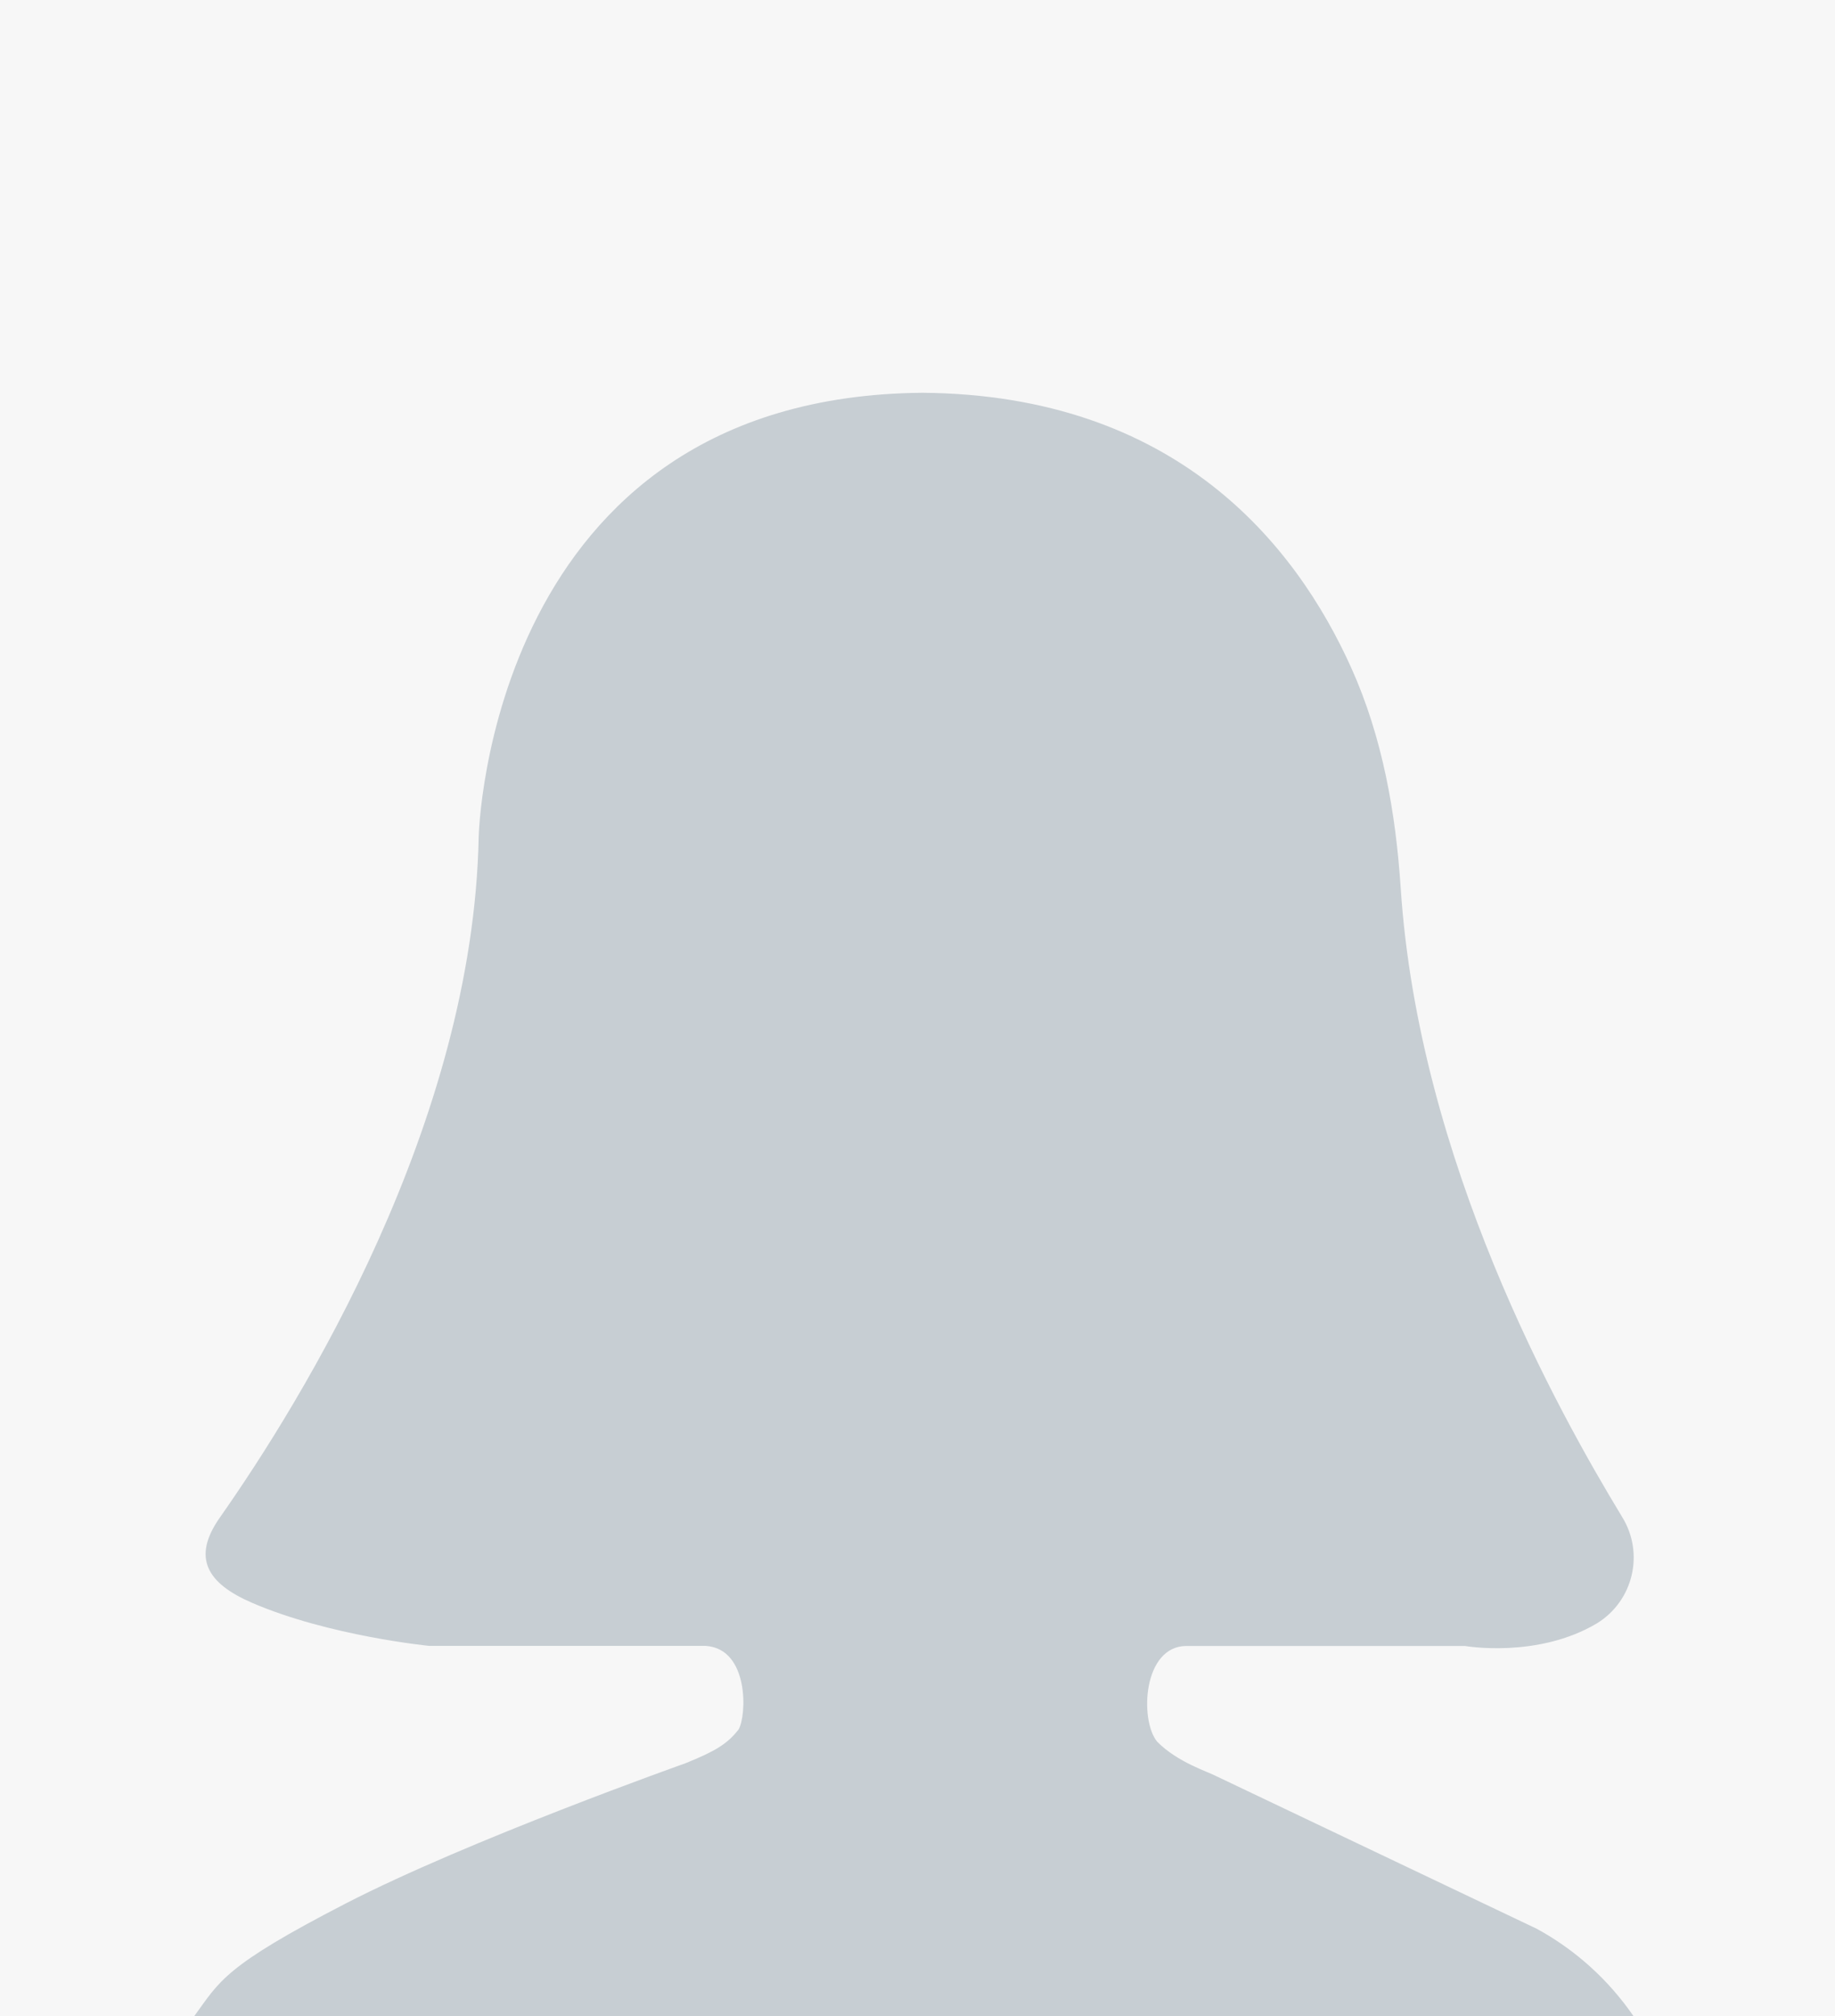 <?xml version="1.0" encoding="utf-8"?>
<!-- Generator: Adobe Illustrator 23.0.1, SVG Export Plug-In . SVG Version: 6.00 Build 0)  -->
<svg version="1.1" id="Ebene_1" xmlns="http://www.w3.org/2000/svg" xmlns:xlink="http://www.w3.org/1999/xlink" x="0px" y="0px"
	 viewBox="0 0 255 280" style="enable-background:new 0 0 255 280;" xml:space="preserve">
<style type="text/css">
	.st0{fill:#F7F7F7;}
	.st1{fill:#C7CED3;}
</style>
<g id="platzhalter-w" transform="translate(-1260 -2461)">
	<rect id="Rechteck_389" x="1260" y="2461" class="st0" width="255" height="280"/>
	<path id="Schnittmenge_2" class="st1" d="M1287,2741c3.54-4.84,4.09-6.9,21.05-15.64c17.08-8.8,47.2-19.47,47.2-19.47
		c4.07-1.65,5.79-2.64,7.39-4.7c1.12-1.88,1.5-11.16-4.53-11.6h-38.44c0,0-13.9-1.36-24.61-5.97c-6.28-2.7-8.44-6.26-4.52-11.84
		c11.48-16.34,35.21-54.82,35.98-94.56c0,0,1.32-61.17,61.68-61.67c35.21,0.29,51.84,21.01,59.59,38.23
		c4.32,9.61,6.17,20.08,6.86,30.59c2.5,37.88,21.79,72.53,30.78,87.33c3.1,5.03,1.55,11.61-3.47,14.73
		c-8.27,4.95-18.39,3.17-18.39,3.17h-38.7c-6.03,0.01-6.53,10.24-4.08,13.28c2.87,2.91,7.1,4.18,8.35,4.86l44.44,21.15
		c5.36,2.93,9.95,7.08,13.41,12.11L1287,2741z"/>
</g>
</svg>

